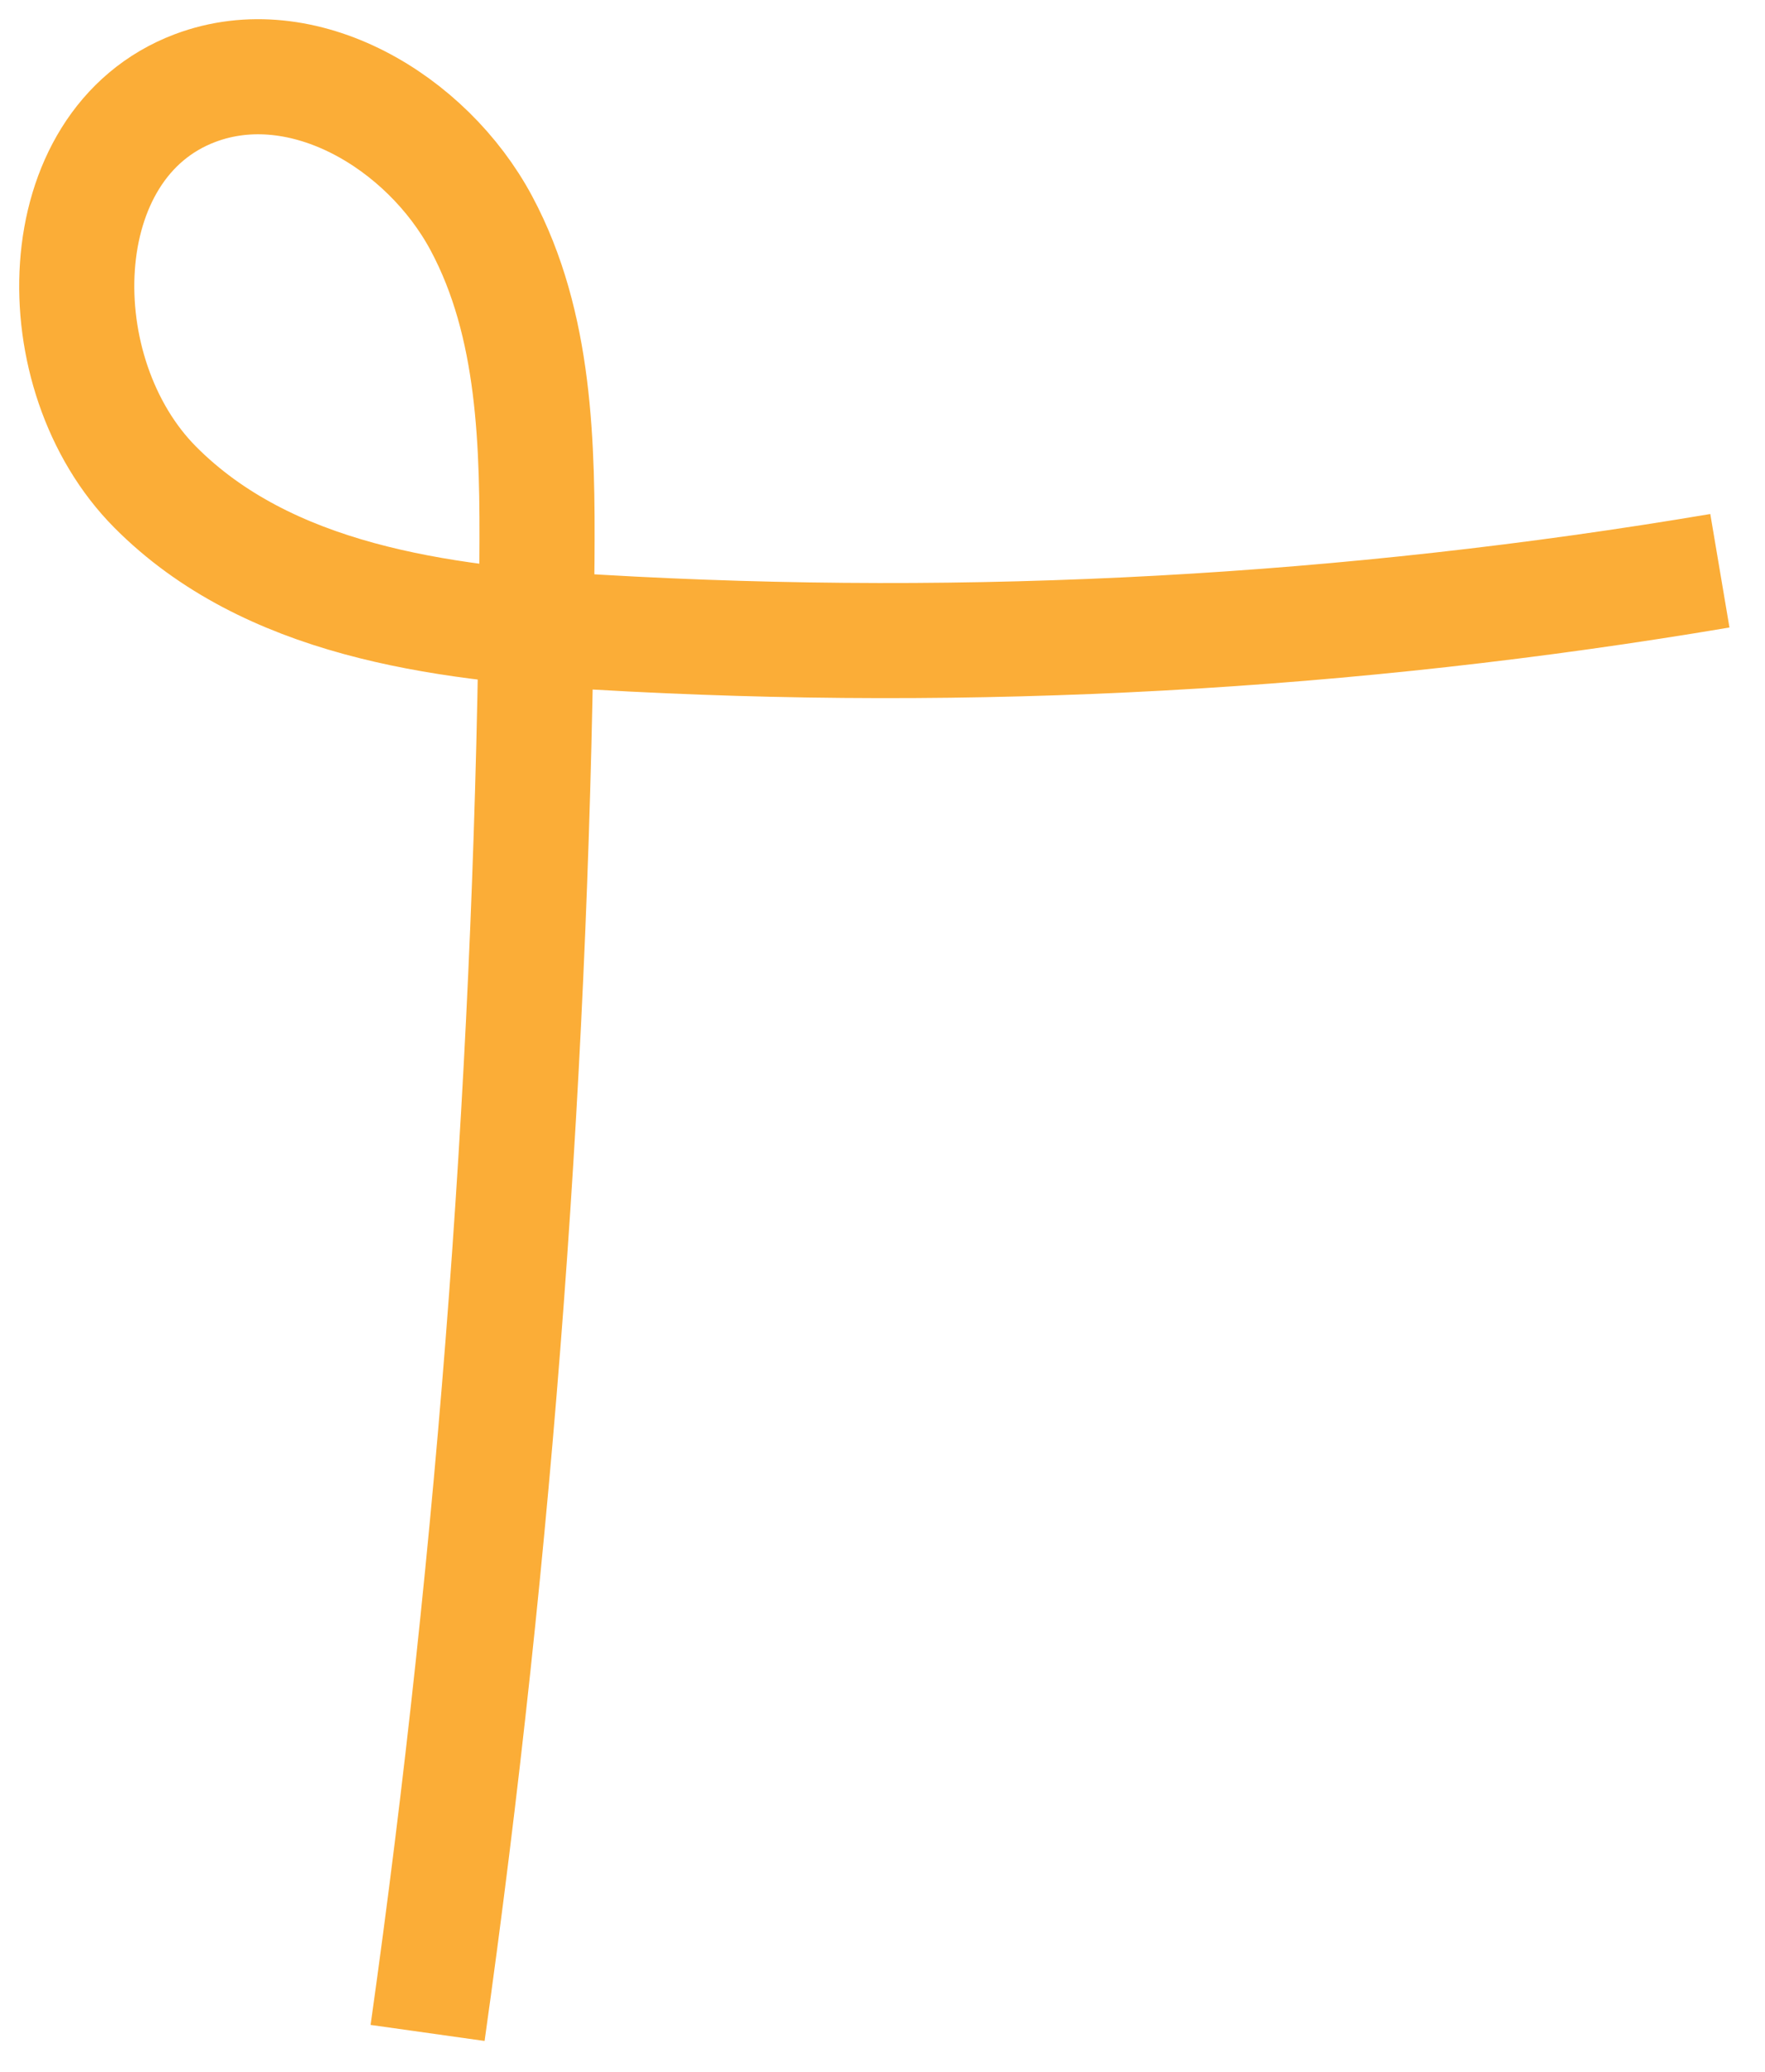 <svg width="46" height="54" viewBox="0 0 46 54" fill="none" xmlns="http://www.w3.org/2000/svg">
<path d="M44.824 14.876C35.174 16.506 25.334 17.046 15.564 16.476C11.434 16.236 6.964 15.636 4.044 12.696C1.124 9.756 1.214 3.756 5.084 2.296C7.894 1.236 11.124 3.166 12.544 5.816C13.964 8.466 14.014 11.606 13.994 14.606C13.884 27.446 12.934 40.276 11.144 52.986" stroke="#FBAD37" stroke-width="3" stroke-miterlimit="10"/>
</svg>
